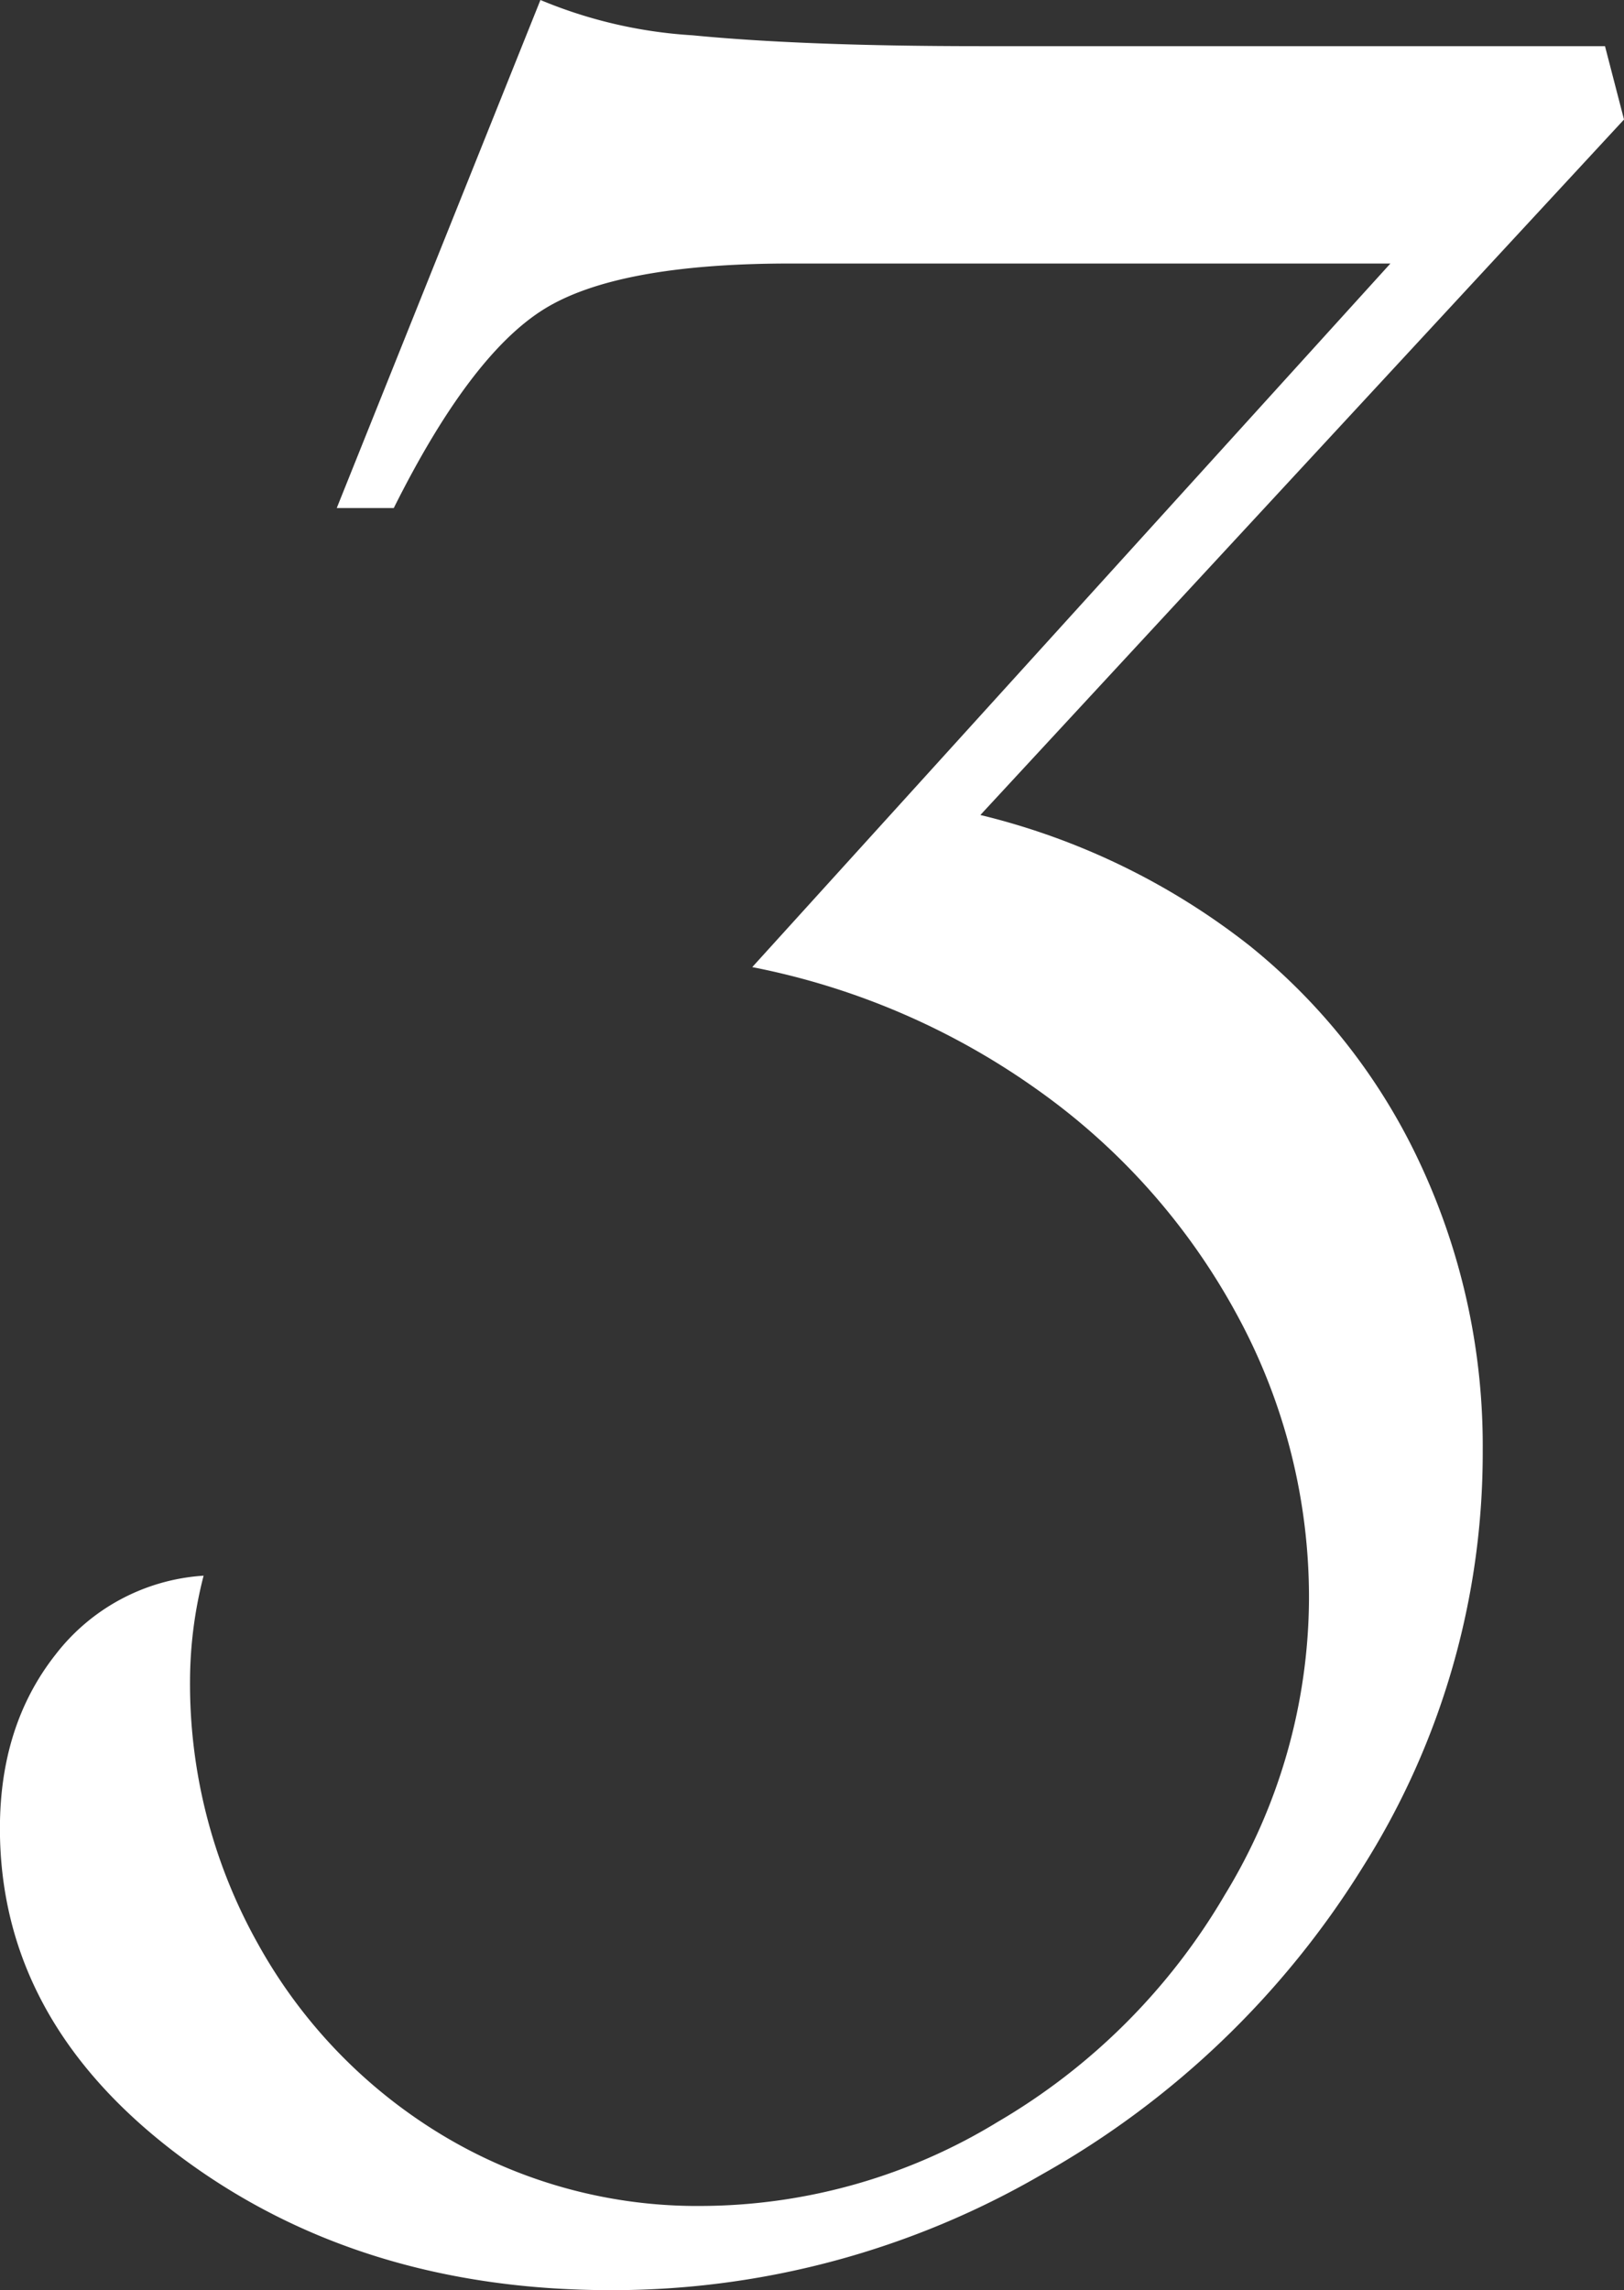<svg xmlns="http://www.w3.org/2000/svg" width="175.195" height="246.973" viewBox="0 0 175.195 246.973"><rect x="0" y="0" width="175.195" height="246.973" fill="#333333" stroke="none"/><defs><style>.a{fill:#fff;}</style></defs><path class="a" d="M92.6,184.484l-69.434,75a75.874,75.874,0,0,1,29,14.063,65.711,65.711,0,0,1,18.6,23.877,71.853,71.853,0,0,1,6.592,30.615,83.567,83.567,0,0,1-12.891,44.824,96.15,96.15,0,0,1-34.717,33.252,92.25,92.25,0,0,1-46.436,12.451q-27.246,0-46.582-14.5t-19.336-35.3q0-11.133,6.006-18.75a21.926,21.926,0,0,1,15.967-8.5,45.938,45.938,0,0,0-1.465,11.133,57.328,57.328,0,0,0,7.324,28.564,55.42,55.42,0,0,0,19.922,20.654,53.3,53.3,0,0,0,28.125,7.617A61.717,61.717,0,0,0,25.07,400.4a68.294,68.294,0,0,0,24.463-24.463,61.717,61.717,0,0,0,9.082-31.787,63.683,63.683,0,0,0-7.764-30.762,71.323,71.323,0,0,0-21.387-24.17,79.2,79.2,0,0,0-30.908-13.33L67.4,200.012H2.658q-18.75,0-26.66,4.98t-16.113,21.387h-6.152l21.973-54.785A50.4,50.4,0,0,0-7.889,175.4q12.012,1.172,31.055,1.172H90.549Z" transform="translate(82.596 -171.594)"/></svg>
